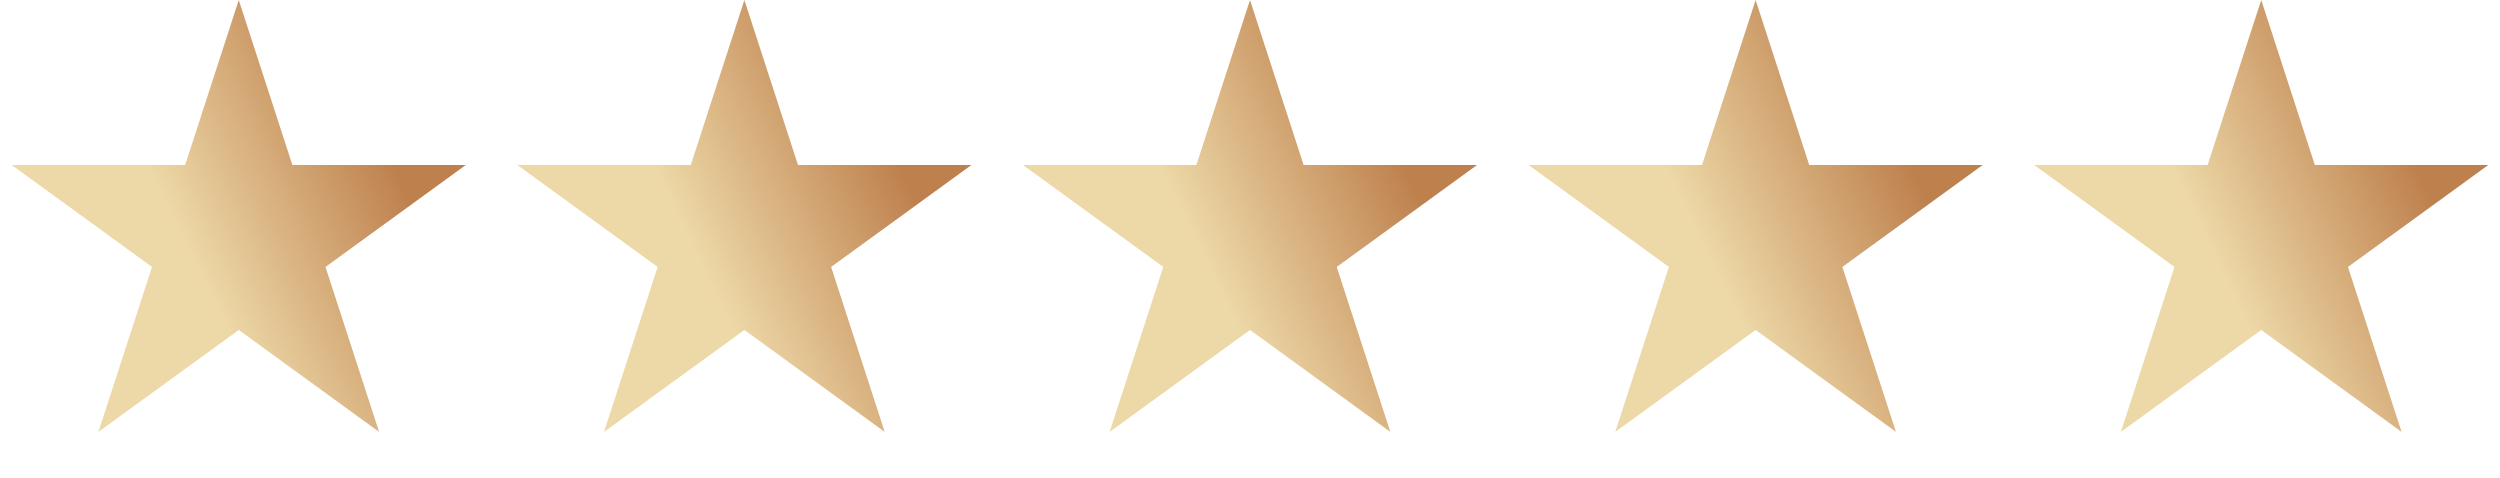 <svg xmlns="http://www.w3.org/2000/svg" width="89" height="17" viewBox="0 0 89 17" fill="none"><path d="M10.184 5.946L10.237 6.109H15.858L11.449 9.312L11.31 9.413L11.363 9.576L13.047 14.758L8.639 11.556L8.5 11.455L8.361 11.556L3.952 14.758L5.637 9.576L5.689 9.413L5.551 9.312L1.142 6.109H6.763L6.816 5.946L8.5 0.764L10.184 5.946Z" fill="url(#paint0_linear_713_380)" stroke="url(#paint1_linear_713_380)" stroke-width="0.472"></path><path d="M28.184 5.946L28.237 6.109H33.858L29.449 9.312L29.311 9.413L29.363 9.576L31.047 14.758L26.639 11.556L26.5 11.455L26.361 11.556L21.952 14.758L23.637 9.576L23.689 9.413L23.551 9.312L19.142 6.109H24.763L24.816 5.946L26.5 0.764L28.184 5.946Z" fill="url(#paint2_linear_713_380)" stroke="url(#paint3_linear_713_380)" stroke-width="0.472"></path><path d="M46.184 5.946L46.237 6.109H51.858L47.449 9.312L47.31 9.413L47.363 9.576L49.047 14.758L44.639 11.556L44.5 11.455L44.361 11.556L39.952 14.758L41.637 9.576L41.69 9.413L41.551 9.312L37.142 6.109H42.763L42.816 5.946L44.5 0.764L46.184 5.946Z" fill="url(#paint4_linear_713_380)" stroke="url(#paint5_linear_713_380)" stroke-width="0.472"></path><path d="M64.184 5.946L64.237 6.109H69.858L65.449 9.312L65.311 9.413L65.363 9.576L67.047 14.758L62.639 11.556L62.5 11.455L62.361 11.556L57.952 14.758L59.637 9.576L59.69 9.413L59.551 9.312L55.142 6.109H60.763L60.816 5.946L62.5 0.764L64.184 5.946Z" fill="url(#paint6_linear_713_380)" stroke="url(#paint7_linear_713_380)" stroke-width="0.472"></path><path d="M82.184 5.946L82.237 6.109H87.858L83.449 9.312L83.311 9.413L83.363 9.576L85.047 14.758L80.639 11.556L80.5 11.455L80.361 11.556L75.952 14.758L77.637 9.576L77.689 9.413L77.551 9.312L73.142 6.109H78.763L78.816 5.946L80.5 0.764L82.184 5.946Z" fill="url(#paint8_linear_713_380)" stroke="url(#paint9_linear_713_380)" stroke-width="0.472"></path><defs><linearGradient id="paint0_linear_713_380" x1="16.017" y1="10.105" x2="8.964" y2="13.519" gradientUnits="userSpaceOnUse"><stop stop-color="#BE814E"></stop><stop offset="1" stop-color="#EDD8A7"></stop></linearGradient><linearGradient id="paint1_linear_713_380" x1="16.017" y1="10.105" x2="8.964" y2="13.519" gradientUnits="userSpaceOnUse"><stop stop-color="#BE814E"></stop><stop offset="1" stop-color="#EDD8A7"></stop></linearGradient><linearGradient id="paint2_linear_713_380" x1="34.017" y1="10.105" x2="26.965" y2="13.519" gradientUnits="userSpaceOnUse"><stop stop-color="#BE814E"></stop><stop offset="1" stop-color="#EDD8A7"></stop></linearGradient><linearGradient id="paint3_linear_713_380" x1="34.017" y1="10.105" x2="26.965" y2="13.519" gradientUnits="userSpaceOnUse"><stop stop-color="#BE814E"></stop><stop offset="1" stop-color="#EDD8A7"></stop></linearGradient><linearGradient id="paint4_linear_713_380" x1="52.017" y1="10.105" x2="44.965" y2="13.519" gradientUnits="userSpaceOnUse"><stop stop-color="#BE814E"></stop><stop offset="1" stop-color="#EDD8A7"></stop></linearGradient><linearGradient id="paint5_linear_713_380" x1="52.017" y1="10.105" x2="44.965" y2="13.519" gradientUnits="userSpaceOnUse"><stop stop-color="#BE814E"></stop><stop offset="1" stop-color="#EDD8A7"></stop></linearGradient><linearGradient id="paint6_linear_713_380" x1="70.017" y1="10.105" x2="62.965" y2="13.519" gradientUnits="userSpaceOnUse"><stop stop-color="#BE814E"></stop><stop offset="1" stop-color="#EDD8A7"></stop></linearGradient><linearGradient id="paint7_linear_713_380" x1="70.017" y1="10.105" x2="62.965" y2="13.519" gradientUnits="userSpaceOnUse"><stop stop-color="#BE814E"></stop><stop offset="1" stop-color="#EDD8A7"></stop></linearGradient><linearGradient id="paint8_linear_713_380" x1="88.017" y1="10.105" x2="80.965" y2="13.519" gradientUnits="userSpaceOnUse"><stop stop-color="#BE814E"></stop><stop offset="1" stop-color="#EDD8A7"></stop></linearGradient><linearGradient id="paint9_linear_713_380" x1="88.017" y1="10.105" x2="80.965" y2="13.519" gradientUnits="userSpaceOnUse"><stop stop-color="#BE814E"></stop><stop offset="1" stop-color="#EDD8A7"></stop></linearGradient></defs></svg>